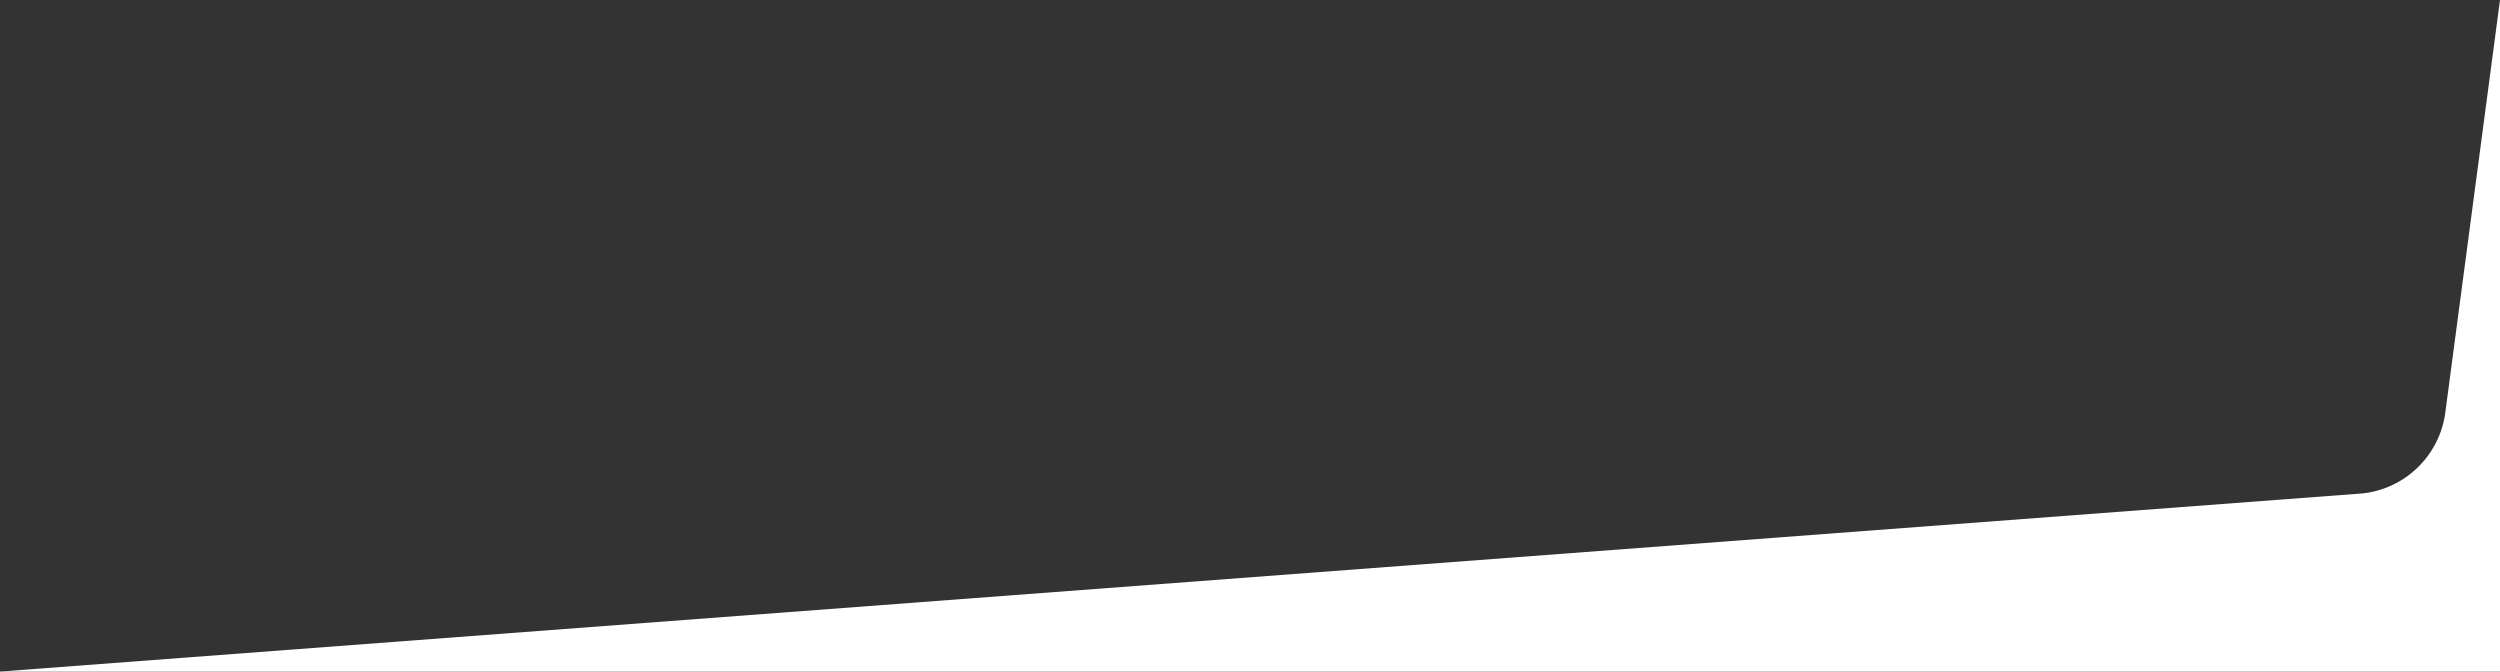 <?xml version="1.0" encoding="UTF-8"?>
<svg id="Layer_1" data-name="Layer 1" xmlns="http://www.w3.org/2000/svg" viewBox="0 0 1552.059 416.932">
  <rect x="0" y="0" width="1552.059" height="416.932" fill="#333333" stroke="none"/>
  <defs>
    <style>
      .cls-1 {
      fill: #ffffff;
      fill-rule: evenodd;
      stroke-width: 0px;
      }
    </style>
  </defs>
  <path class="cls-1" d="m1552.059,416.932V0l-33.957,256.14c-3.508,26.456-24.565,47.134-51.08,50.161L0,416.932h1552.059Z"/>
</svg>